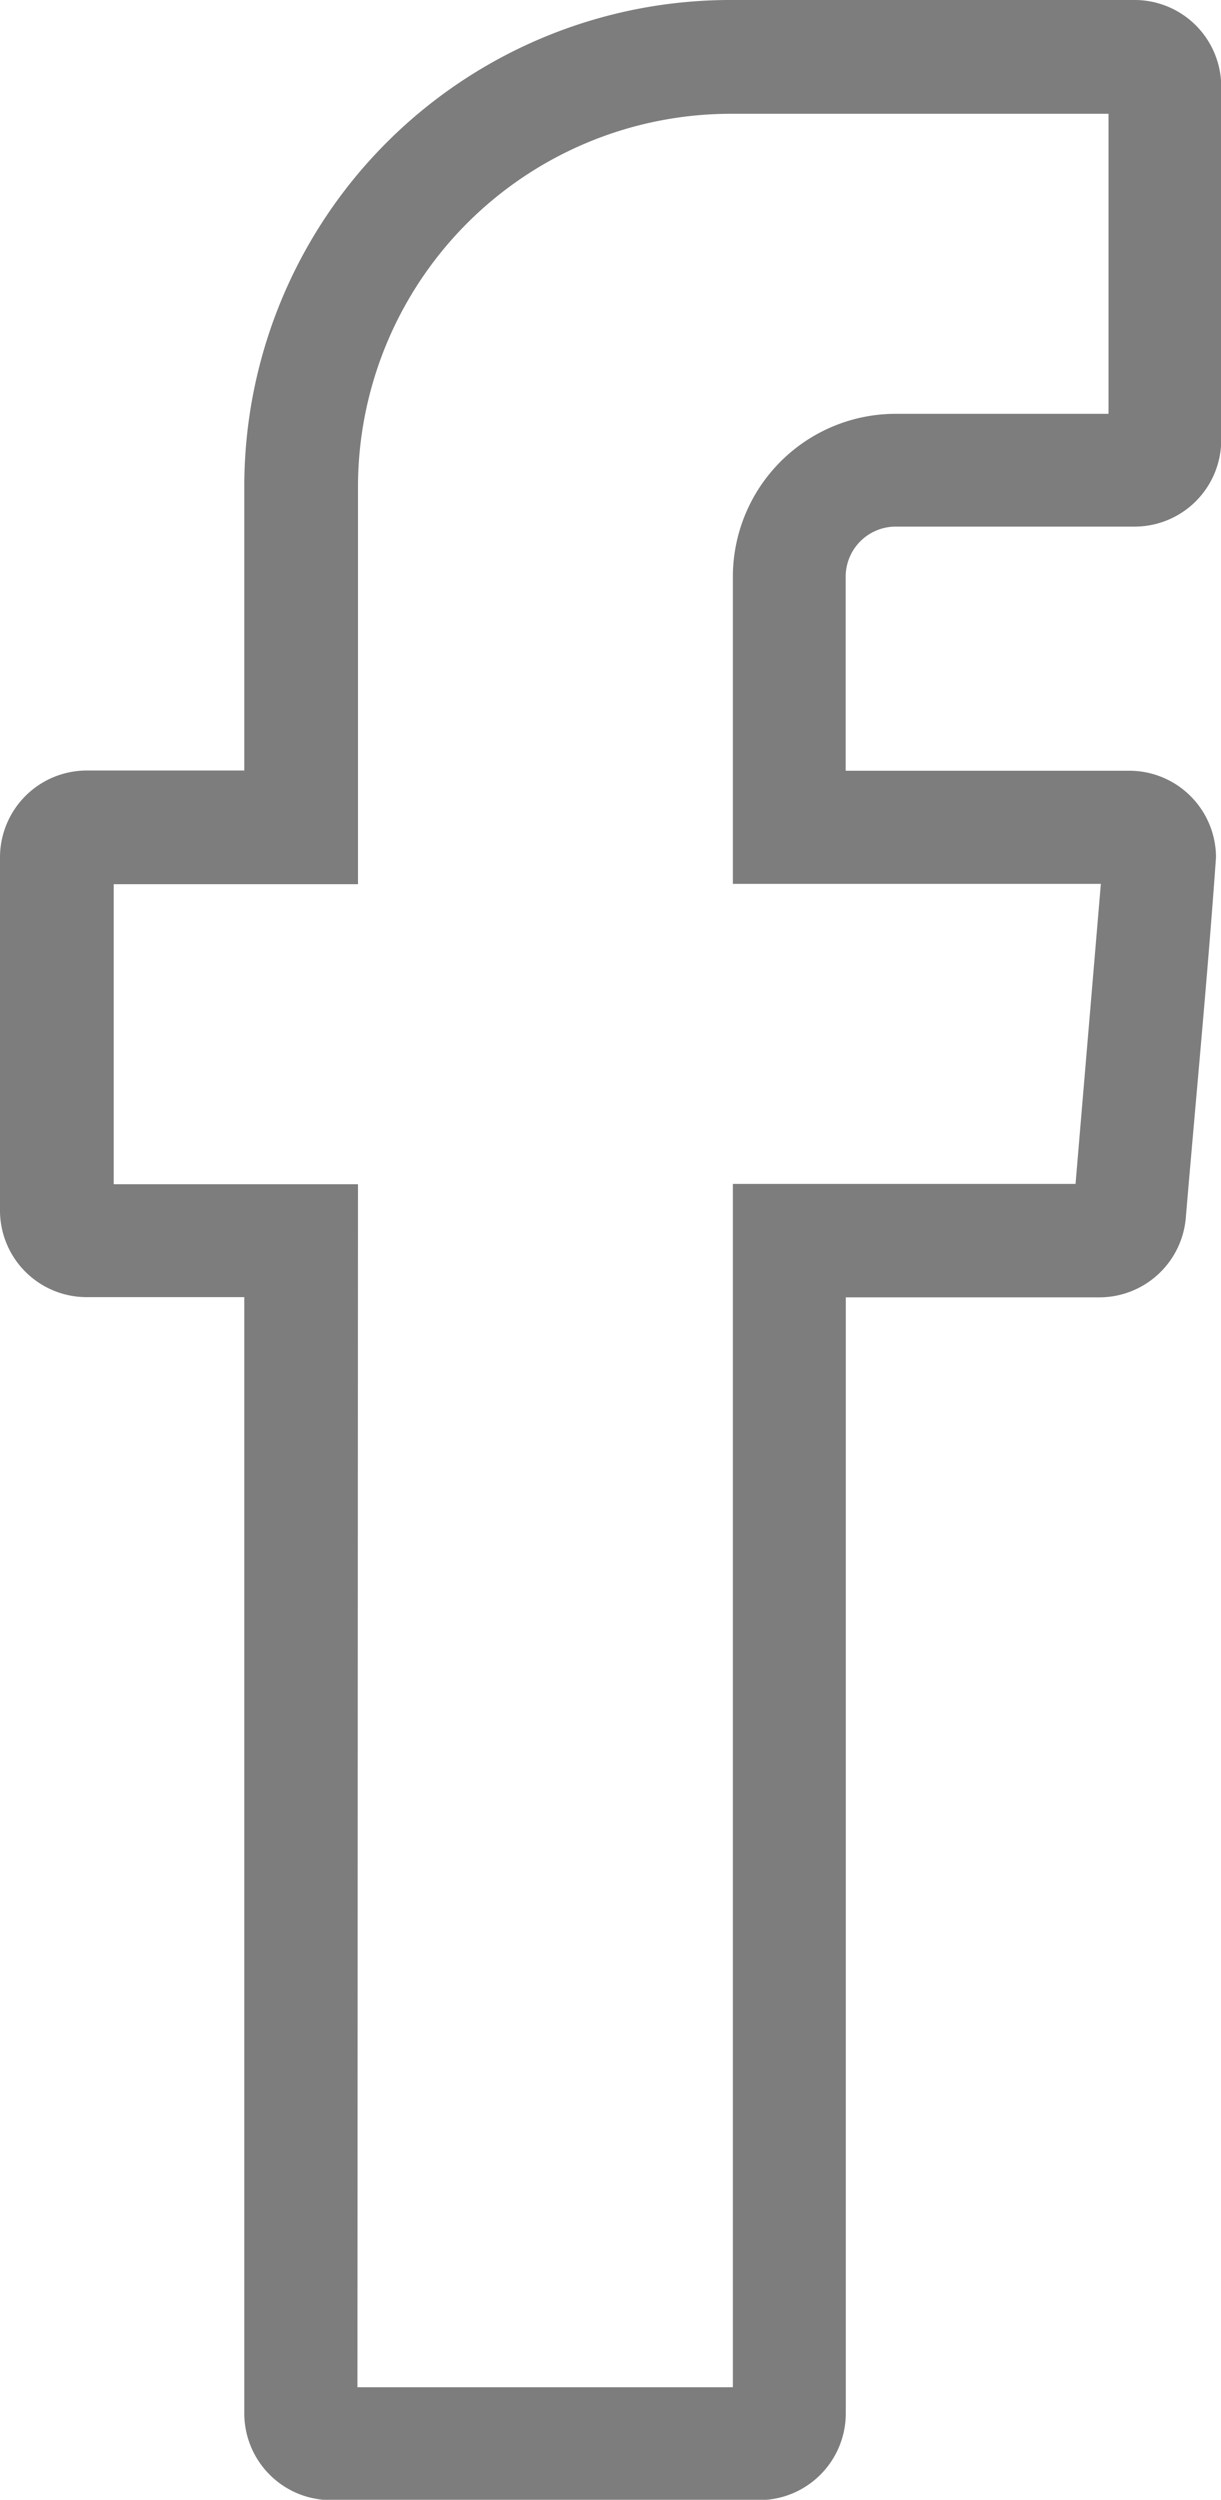 <svg xmlns="http://www.w3.org/2000/svg" width="10.996" height="22.496" viewBox="0 0 10.996 22.496">
  <g id="Layer_x0020_1" transform="translate(0 0)">
    <path id="Path_31385" data-name="Path 31385" d="M194.4,147.2V137.153H192.98a.78.78,0,0,1-.78-.78v-3.18a.782.782,0,0,1,.78-.779H194.4v-2.557a4.378,4.378,0,0,1,4.378-4.377h3.64a.78.78,0,0,1,.78.78v3.179a.78.78,0,0,1-.78.78h-2.154a.451.451,0,0,0-.448.448v1.749l2.555,0a.781.781,0,0,1,.78.779c-.076,1.077-.181,2.166-.272,3.245a.782.782,0,0,1-.776.715h-2.286V147.2a.781.781,0,0,1-.779.779h-3.856A.781.781,0,0,1,194.4,147.2Zm1.019-.237H198.8V136.134h3.086l.228-2.7H198.8v-2.763a1.467,1.467,0,0,1,1.467-1.467h1.916v-2.7h-3.4a3.359,3.359,0,0,0-3.359,3.358v3.575h-2.2v2.7h2.2Z" transform="translate(-192.2 -125.48)" fill="#7d7d7d"/>
  </g>
</svg>
